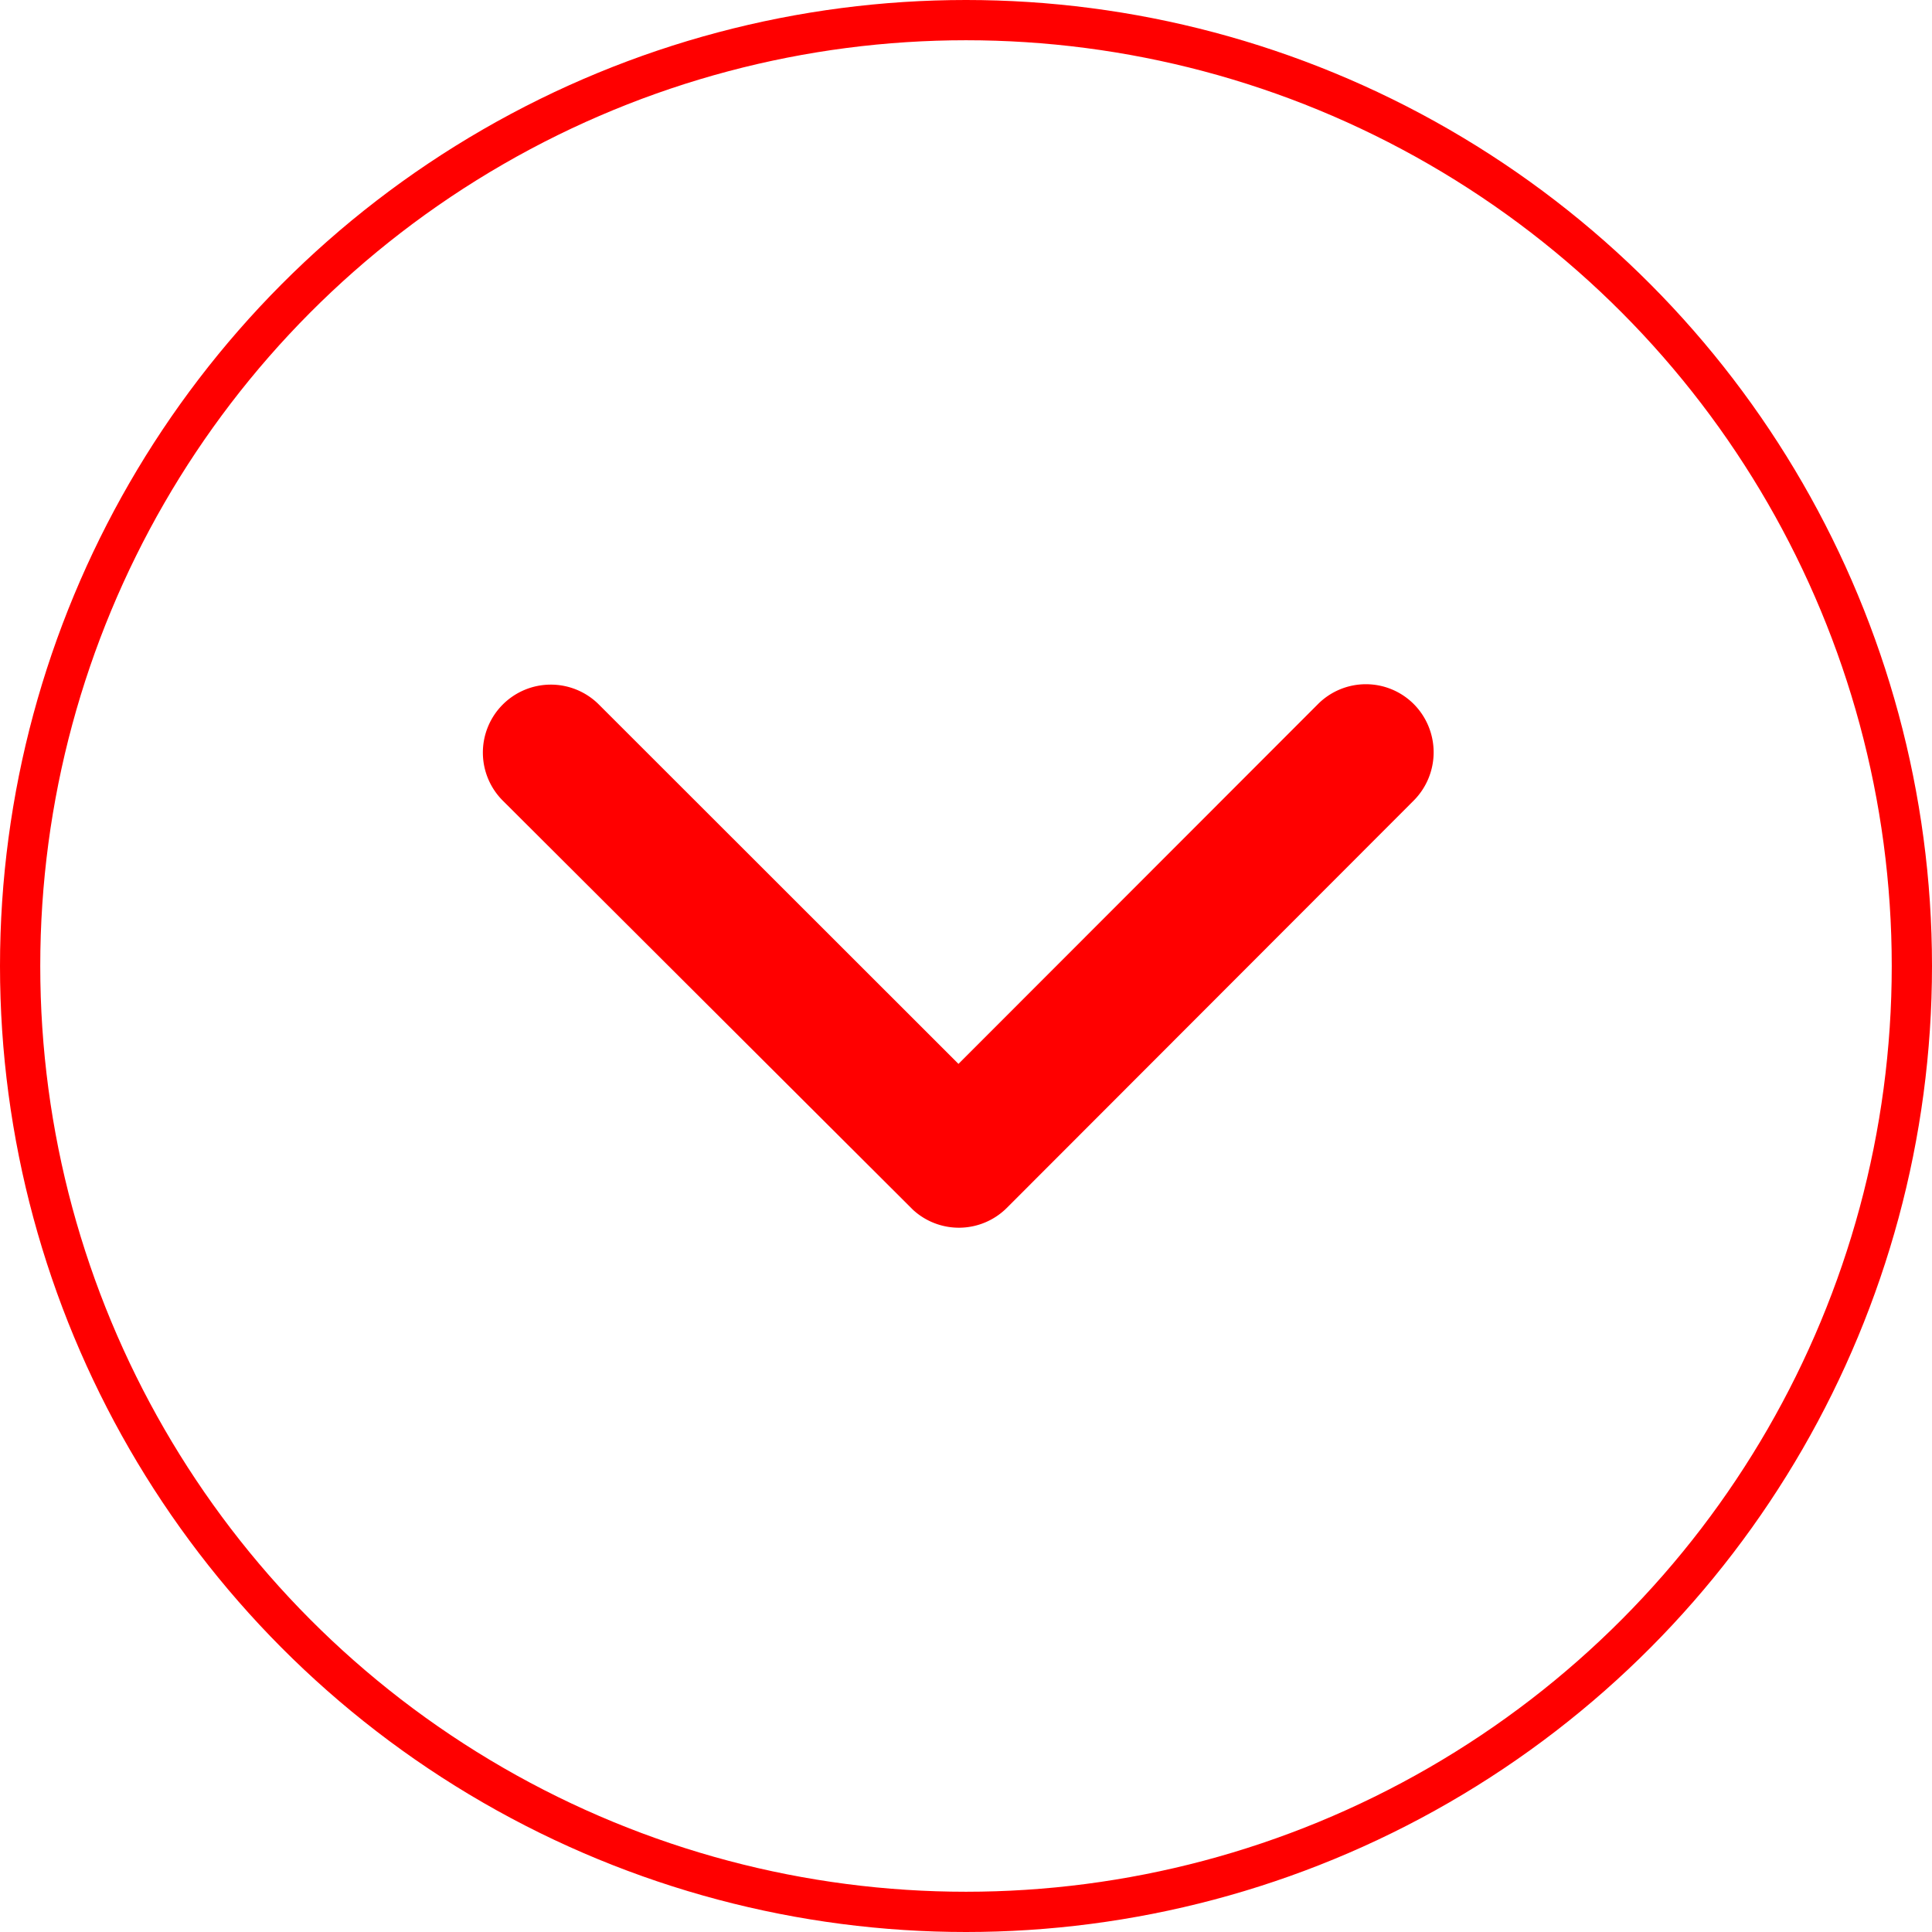 <svg xmlns="http://www.w3.org/2000/svg" width="48" height="48" viewBox="0 0 48 48">
    <path class="arrow" fill="red" d="M23.813 26.432l8.93-8.937a1.681 1.681 0 012.384 0 1.7 1.7 0 010 2.391L25.013 30.011a1.685 1.685 0 01-2.327.049L12.493 19.893a1.688 1.688 0 012.384-2.391z" data-name="Icon ionic-ios-arrow-down"/>
    <g class="circle" fill="none" stroke="red" data-name="Ellipse 5">
        <circle cx="24" cy="24" r="24" stroke="none"/>
        <circle cx="24" cy="24" r="23.5"/>
    </g>
</svg>
